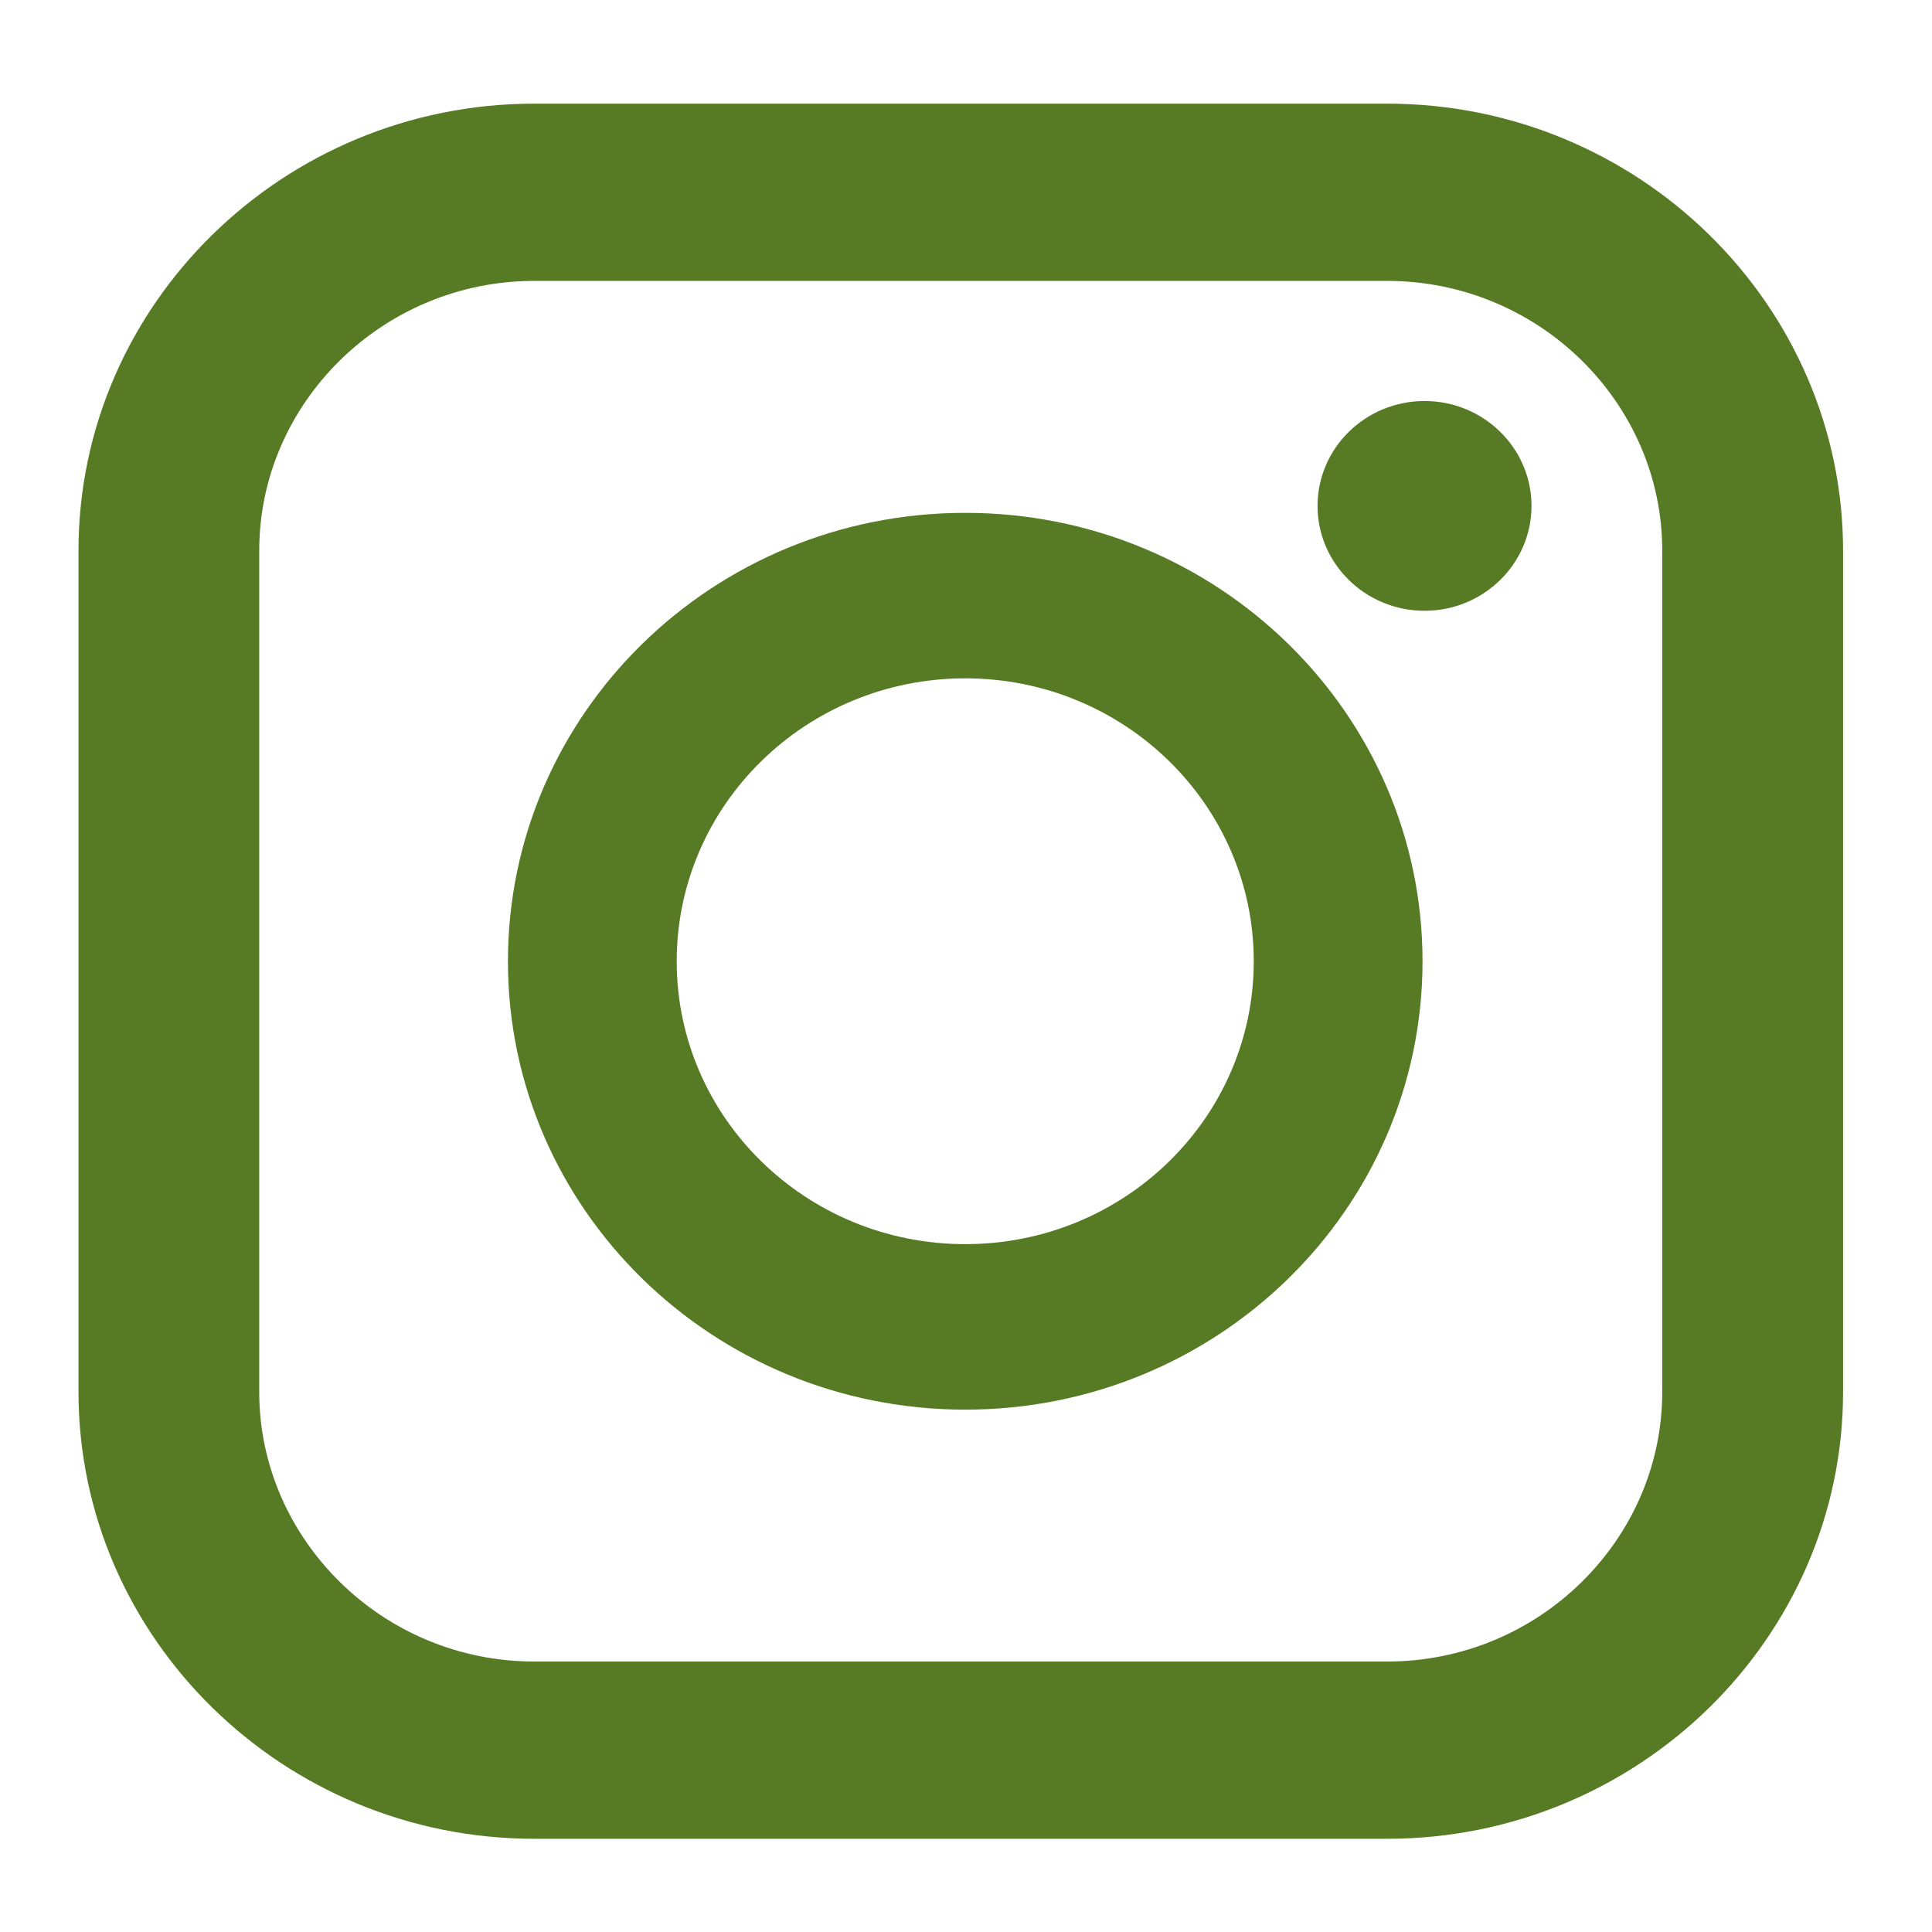 <?xml version="1.0" encoding="UTF-8"?>
<!DOCTYPE svg PUBLIC "-//W3C//DTD SVG 1.1//EN" "http://www.w3.org/Graphics/SVG/1.1/DTD/svg11.dtd">
<!-- Creator: CorelDRAW 2019 (64-Bit) -->
<svg xmlns="http://www.w3.org/2000/svg" xml:space="preserve" width="189px" height="189px" version="1.1" style="shape-rendering:geometricPrecision; text-rendering:geometricPrecision; image-rendering:optimizeQuality; fill-rule:evenodd; clip-rule:evenodd"
viewBox="0 0 189 189"
 xmlns:xlink="http://www.w3.org/1999/xlink"
 xmlns:xodm="http://www.corel.com/coreldraw/odm/2003">
 <defs>
  <style type="text/css">
   <![CDATA[
    .fil0 {fill:#577A24}
   ]]>
  </style>
 </defs>
 <g id="Livello_x0020_1">
  <path class="fil0" d="M128.89 49.49c0,-5.66 4.69,-10.26 10.47,-10.26 5.77,0 10.46,4.6 10.46,10.26 0,5.66 -4.69,10.26 -10.46,10.26 -5.78,0 -10.47,-4.6 -10.47,-10.26zm-121.21 86.68l0 -82.31c0,-12.03 5.01,-22.97 13.09,-30.89 8.07,-7.92 19.22,-12.83 31.49,-12.83l83.45 0c12.27,0 23.42,4.91 31.5,12.83 8.07,7.92 13.09,18.86 13.09,30.89l0 82.31c0,12.03 -5.02,22.96 -13.09,30.88 -8.08,7.92 -19.23,12.83 -31.5,12.83l-83.45 0c-12.27,0 -23.42,-4.91 -31.49,-12.83 -8.08,-7.92 -13.09,-18.85 -13.09,-30.88zm17.68 -82.31l0 82.31c0,7.24 3.04,13.83 7.92,18.62 4.87,4.79 11.6,7.75 18.98,7.75l83.45 0c7.39,0 14.12,-2.96 18.99,-7.75 4.88,-4.79 7.91,-11.38 7.91,-18.62l0 -82.31c0,-7.25 -3.03,-13.84 -7.91,-18.63 -4.87,-4.78 -11.6,-7.75 -18.99,-7.75l-83.45 0c-7.38,0 -14.11,2.97 -18.98,7.75 -4.88,4.79 -7.92,11.38 -7.92,18.63zm24.33 40.18c0,-24.22 20.03,-43.87 44.74,-43.87 24.7,0 44.73,19.65 44.73,43.87 0,24.22 -20.03,43.86 -44.73,43.86 -24.71,0 -44.74,-19.64 -44.74,-43.86zm16.51 0c0,-15.28 12.64,-27.68 28.23,-27.68 15.58,0 28.22,12.4 28.22,27.68 0,15.28 -12.64,27.67 -28.22,27.67 -15.59,0 -28.23,-12.39 -28.23,-27.67z"/>
 </g>
</svg>
